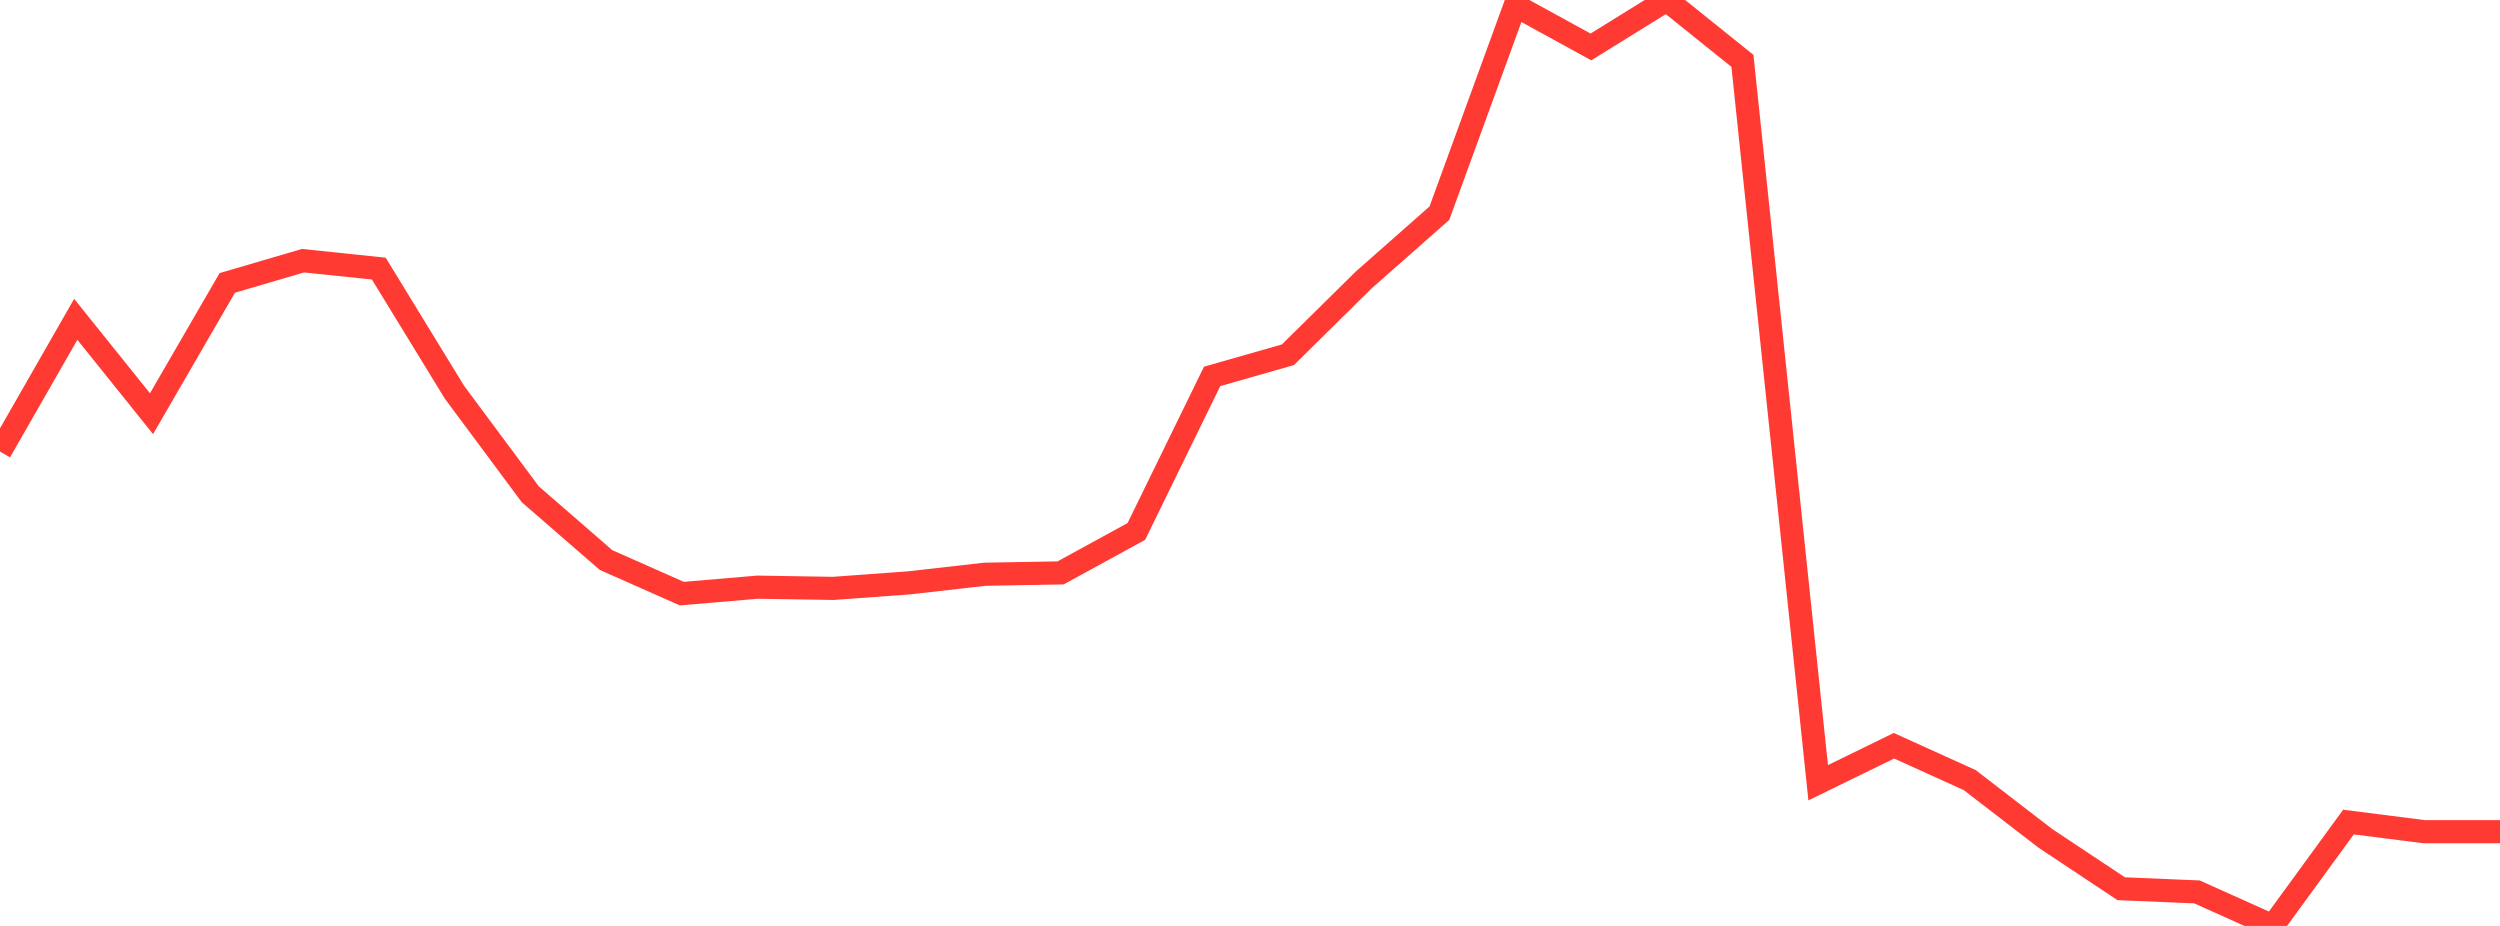 <?xml version="1.0" standalone="no"?>
<!DOCTYPE svg PUBLIC "-//W3C//DTD SVG 1.1//EN" "http://www.w3.org/Graphics/SVG/1.1/DTD/svg11.dtd">

<svg width="135" height="50" viewBox="0 0 135 50" preserveAspectRatio="none" 
  xmlns="http://www.w3.org/2000/svg"
  xmlns:xlink="http://www.w3.org/1999/xlink">


<polyline points="0.0, 24.386 4.091, 17.244 8.182, 22.339 12.273, 15.277 16.364, 14.077 20.455, 14.505 24.545, 21.187 28.636, 26.692 32.727, 30.243 36.818, 32.056 40.909, 31.707 45.0, 31.773 49.091, 31.474 53.182, 31.009 57.273, 30.936 61.364, 28.697 65.455, 20.325 69.545, 19.158 73.636, 15.122 77.727, 11.512 81.818, 0.292 85.909, 2.535 90.0, 0.0 94.091, 3.286 98.182, 42.268 102.273, 40.27 106.364, 42.125 110.455, 45.275 114.545, 47.991 118.636, 48.163 122.727, 50.0 126.818, 44.391 130.909, 44.912 135.0, 44.912" fill="none" stroke="#ff3a33" stroke-width="1.25"/>

</svg>